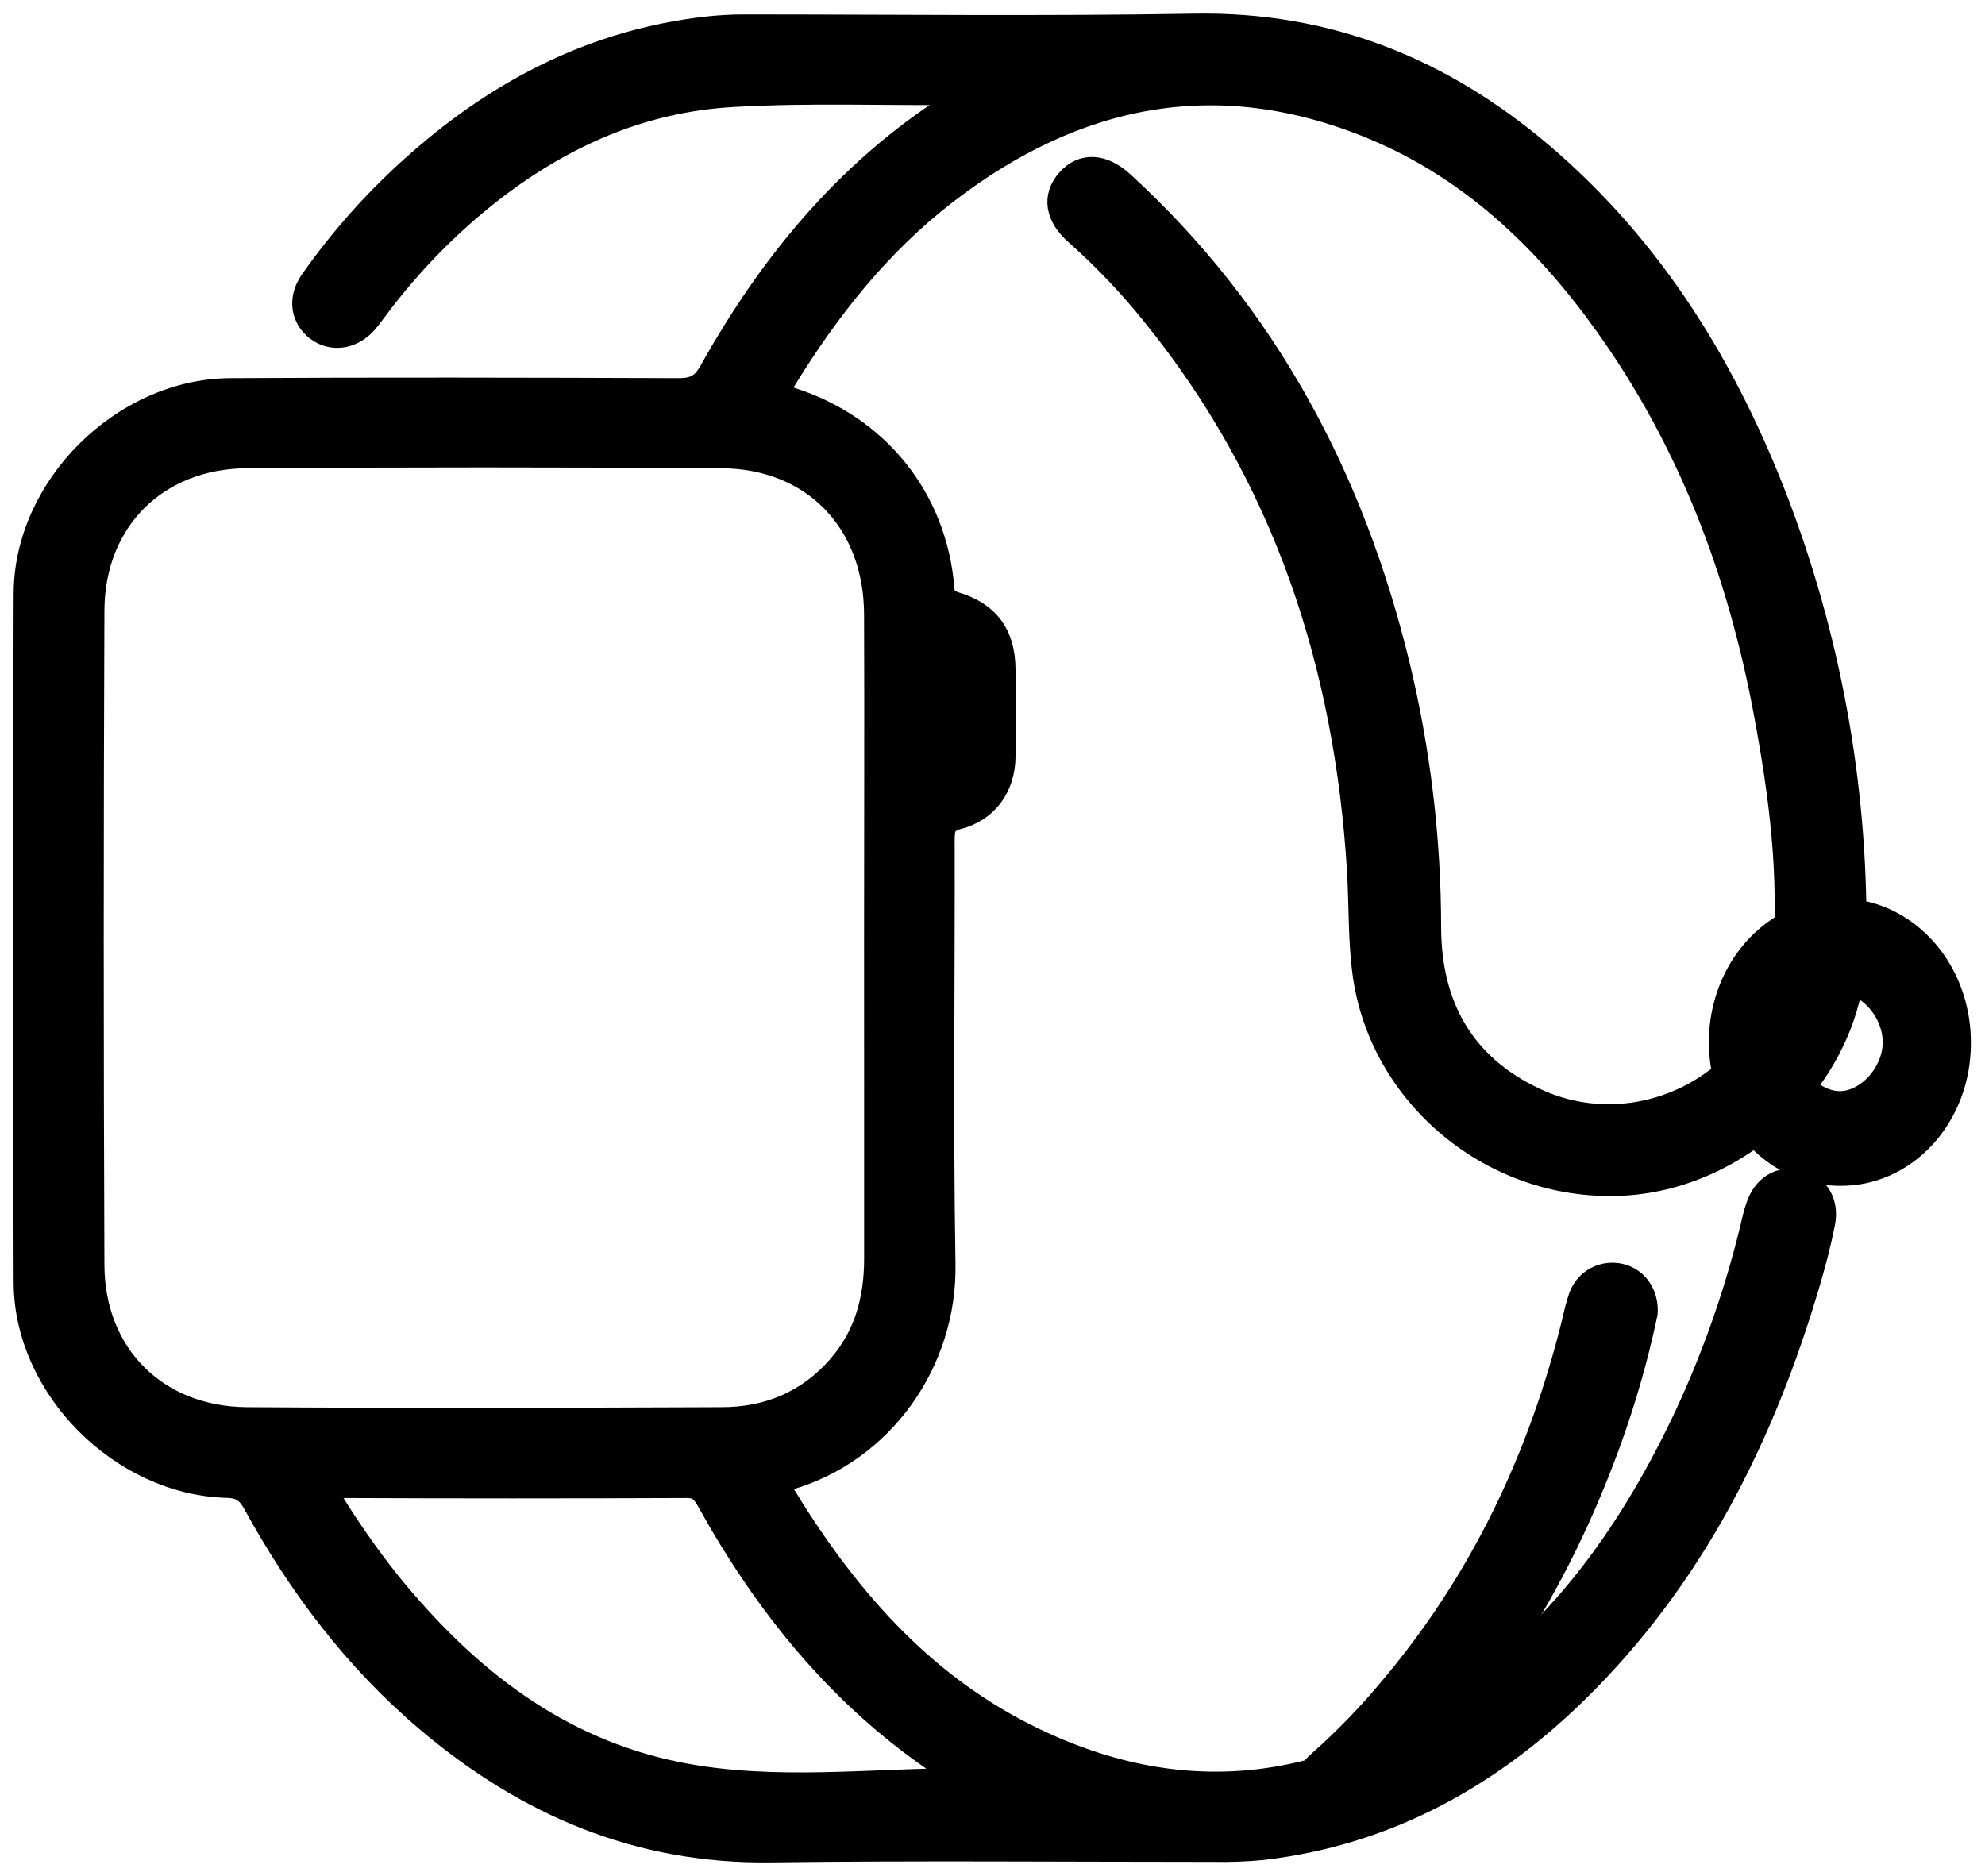 <svg xmlns="http://www.w3.org/2000/svg" fill="none" viewBox="0 0 73 69" height="69" width="73">
<mask fill="black" height="69" width="73" y="0" x="-0.02" maskUnits="userSpaceOnUse" id="path-1-outside-1_67_14890">
<rect height="69" width="73" x="-0.02" fill="white"></rect>
<path d="M35.721 3.441C35.658 3.4 35.623 3.357 35.589 3.359C32.704 3.396 29.817 3.268 26.933 3.437C23.574 3.632 20.674 4.926 18.056 6.945C16.457 8.19 15.033 9.643 13.82 11.265C13.68 11.451 13.548 11.637 13.393 11.814C12.919 12.348 12.223 12.447 11.713 12.062C11.204 11.677 11.075 11.014 11.508 10.387C12.642 8.769 13.967 7.294 15.457 5.994C18.481 3.337 21.932 1.574 25.985 1.109C26.446 1.057 26.91 1.031 27.375 1.031C32.893 1.031 38.41 1.098 43.926 1.003C48.817 0.917 52.986 2.613 56.639 5.718C60.745 9.209 63.454 13.662 65.343 18.643C67.304 23.848 68.251 29.379 68.132 34.938C68.059 39.421 64.027 43.325 59.53 43.485C54.897 43.65 50.894 40.256 50.254 35.9C50.067 34.622 50.114 33.31 50.036 32.013C49.573 24.428 47.313 17.499 42.473 11.526C41.615 10.456 40.668 9.46 39.642 8.549C38.929 7.925 38.827 7.246 39.334 6.673C39.842 6.1 40.543 6.148 41.234 6.781C46.5 11.606 49.683 17.61 51.349 24.473C52.111 27.633 52.497 30.871 52.499 34.121C52.51 37.011 53.723 39.235 56.417 40.5C60.437 42.392 65.277 39.702 65.677 35.29C65.953 32.227 65.55 29.181 64.986 26.172C64.02 20.995 62.187 16.165 59.101 11.863C56.861 8.735 54.12 6.13 50.517 4.635C44.792 2.263 39.536 3.333 34.733 7.039C32.273 8.939 30.377 11.342 28.761 13.982C28.498 14.416 28.543 14.574 29.064 14.741C32.236 15.75 34.331 18.383 34.598 21.645C34.626 22 34.734 22.153 35.094 22.261C36.296 22.62 36.839 23.377 36.847 24.628C36.847 25.694 36.858 26.762 36.847 27.83C36.836 28.898 36.248 29.735 35.223 30.003C34.682 30.143 34.609 30.415 34.609 30.883C34.622 36.084 34.55 41.285 34.639 46.484C34.703 50.061 32.4 53.319 28.991 54.309C28.601 54.422 28.476 54.549 28.705 54.926C30.972 58.663 33.743 61.912 37.729 63.905C43.37 66.729 48.776 66.071 53.855 62.494C57.606 59.852 60.138 56.21 62.066 52.113C63.155 49.775 63.998 47.331 64.579 44.819C64.611 44.683 64.65 44.549 64.695 44.417C64.927 43.71 65.469 43.369 66.124 43.518C66.779 43.667 67.134 44.244 66.99 44.969C66.847 45.695 66.658 46.417 66.449 47.128C64.775 52.822 62.185 58.014 57.871 62.219C54.663 65.336 50.911 67.392 46.404 67.915C45.802 67.971 45.197 67.993 44.593 67.98C39.168 67.98 33.743 67.93 28.319 67.999C23.479 68.06 19.384 66.294 15.766 63.229C13.124 60.996 11.075 58.276 9.422 55.263C9.166 54.8 8.894 54.605 8.347 54.592C4.503 54.489 1.017 51 1.002 47.178C0.973 38.729 0.973 30.279 1.002 21.829C1.017 17.942 4.565 14.432 8.466 14.408C13.962 14.375 19.455 14.388 24.949 14.408C25.559 14.408 25.895 14.241 26.203 13.686C28.491 9.592 31.428 6.077 35.507 3.61C35.582 3.558 35.653 3.501 35.721 3.441ZM32.277 34.493C32.277 30.526 32.292 26.559 32.277 22.584C32.26 19.136 29.948 16.743 26.529 16.721C20.714 16.681 14.897 16.681 9.078 16.721C5.72 16.743 3.354 19.092 3.34 22.447C3.307 30.474 3.307 38.502 3.34 46.531C3.354 49.88 5.716 52.234 9.08 52.256C14.897 52.295 20.713 52.279 26.531 52.256C28.259 52.256 29.754 51.642 30.915 50.308C31.915 49.16 32.275 47.796 32.279 46.317C32.282 42.391 32.277 38.446 32.277 34.493ZM35.688 65.527C35.244 65.233 34.792 64.949 34.355 64.645C30.821 62.197 28.213 58.942 26.145 55.228C25.944 54.865 25.772 54.595 25.264 54.597C20.986 54.616 16.706 54.616 12.424 54.597C11.879 54.597 11.823 54.748 12.101 55.191C12.745 56.241 13.451 57.252 14.216 58.218C17.052 61.724 20.45 64.43 24.986 65.319C28.522 66.011 32.118 65.522 35.688 65.527Z"></path>
<path d="M60.463 48.286C60.118 49.92 59.656 51.528 59.082 53.099C57.223 58.184 54.434 62.694 50.395 66.401C50.327 66.464 50.261 66.53 50.193 66.585C49.551 67.151 48.815 67.197 48.334 66.698C47.811 66.148 47.885 65.461 48.594 64.845C49.508 64.035 50.359 63.158 51.141 62.223C54.542 58.221 56.719 53.619 57.955 48.57C58.015 48.279 58.093 47.992 58.188 47.711C58.286 47.44 58.484 47.215 58.742 47.079C58.999 46.944 59.299 46.908 59.582 46.978C60.133 47.11 60.504 47.636 60.463 48.286Z"></path>
<path d="M67.652 43.114C66.796 43.111 65.961 42.828 65.252 42.298C64.543 41.769 63.991 41.019 63.667 40.142C63.343 39.265 63.261 38.301 63.432 37.372C63.603 36.444 64.019 35.592 64.627 34.926C65.235 34.259 66.007 33.808 66.847 33.629C67.687 33.45 68.555 33.551 69.343 33.92C70.131 34.289 70.802 34.909 71.271 35.701C71.741 36.493 71.987 37.422 71.98 38.37C71.982 38.998 71.872 39.62 71.654 40.201C71.437 40.781 71.118 41.307 70.715 41.749C70.311 42.191 69.833 42.539 69.307 42.773C68.781 43.008 68.218 43.123 67.652 43.114ZM69.738 38.305C69.719 37.119 68.734 36.037 67.673 36.028C66.612 36.018 65.569 37.16 65.586 38.354C65.604 39.548 66.592 40.621 67.652 40.631C68.711 40.641 69.756 39.504 69.738 38.305Z"></path>
</mask>
<path fill="black" d="M35.721 3.441C35.658 3.4 35.623 3.357 35.589 3.359C32.704 3.396 29.817 3.268 26.933 3.437C23.574 3.632 20.674 4.926 18.056 6.945C16.457 8.19 15.033 9.643 13.82 11.265C13.68 11.451 13.548 11.637 13.393 11.814C12.919 12.348 12.223 12.447 11.713 12.062C11.204 11.677 11.075 11.014 11.508 10.387C12.642 8.769 13.967 7.294 15.457 5.994C18.481 3.337 21.932 1.574 25.985 1.109C26.446 1.057 26.91 1.031 27.375 1.031C32.893 1.031 38.41 1.098 43.926 1.003C48.817 0.917 52.986 2.613 56.639 5.718C60.745 9.209 63.454 13.662 65.343 18.643C67.304 23.848 68.251 29.379 68.132 34.938C68.059 39.421 64.027 43.325 59.53 43.485C54.897 43.65 50.894 40.256 50.254 35.9C50.067 34.622 50.114 33.31 50.036 32.013C49.573 24.428 47.313 17.499 42.473 11.526C41.615 10.456 40.668 9.46 39.642 8.549C38.929 7.925 38.827 7.246 39.334 6.673C39.842 6.1 40.543 6.148 41.234 6.781C46.5 11.606 49.683 17.61 51.349 24.473C52.111 27.633 52.497 30.871 52.499 34.121C52.51 37.011 53.723 39.235 56.417 40.5C60.437 42.392 65.277 39.702 65.677 35.29C65.953 32.227 65.55 29.181 64.986 26.172C64.02 20.995 62.187 16.165 59.101 11.863C56.861 8.735 54.12 6.13 50.517 4.635C44.792 2.263 39.536 3.333 34.733 7.039C32.273 8.939 30.377 11.342 28.761 13.982C28.498 14.416 28.543 14.574 29.064 14.741C32.236 15.75 34.331 18.383 34.598 21.645C34.626 22 34.734 22.153 35.094 22.261C36.296 22.62 36.839 23.377 36.847 24.628C36.847 25.694 36.858 26.762 36.847 27.83C36.836 28.898 36.248 29.735 35.223 30.003C34.682 30.143 34.609 30.415 34.609 30.883C34.622 36.084 34.55 41.285 34.639 46.484C34.703 50.061 32.4 53.319 28.991 54.309C28.601 54.422 28.476 54.549 28.705 54.926C30.972 58.663 33.743 61.912 37.729 63.905C43.37 66.729 48.776 66.071 53.855 62.494C57.606 59.852 60.138 56.21 62.066 52.113C63.155 49.775 63.998 47.331 64.579 44.819C64.611 44.683 64.65 44.549 64.695 44.417C64.927 43.71 65.469 43.369 66.124 43.518C66.779 43.667 67.134 44.244 66.99 44.969C66.847 45.695 66.658 46.417 66.449 47.128C64.775 52.822 62.185 58.014 57.871 62.219C54.663 65.336 50.911 67.392 46.404 67.915C45.802 67.971 45.197 67.993 44.593 67.98C39.168 67.98 33.743 67.93 28.319 67.999C23.479 68.06 19.384 66.294 15.766 63.229C13.124 60.996 11.075 58.276 9.422 55.263C9.166 54.8 8.894 54.605 8.347 54.592C4.503 54.489 1.017 51 1.002 47.178C0.973 38.729 0.973 30.279 1.002 21.829C1.017 17.942 4.565 14.432 8.466 14.408C13.962 14.375 19.455 14.388 24.949 14.408C25.559 14.408 25.895 14.241 26.203 13.686C28.491 9.592 31.428 6.077 35.507 3.61C35.582 3.558 35.653 3.501 35.721 3.441ZM32.277 34.493C32.277 30.526 32.292 26.559 32.277 22.584C32.26 19.136 29.948 16.743 26.529 16.721C20.714 16.681 14.897 16.681 9.078 16.721C5.72 16.743 3.354 19.092 3.34 22.447C3.307 30.474 3.307 38.502 3.34 46.531C3.354 49.88 5.716 52.234 9.08 52.256C14.897 52.295 20.713 52.279 26.531 52.256C28.259 52.256 29.754 51.642 30.915 50.308C31.915 49.16 32.275 47.796 32.279 46.317C32.282 42.391 32.277 38.446 32.277 34.493ZM35.688 65.527C35.244 65.233 34.792 64.949 34.355 64.645C30.821 62.197 28.213 58.942 26.145 55.228C25.944 54.865 25.772 54.595 25.264 54.597C20.986 54.616 16.706 54.616 12.424 54.597C11.879 54.597 11.823 54.748 12.101 55.191C12.745 56.241 13.451 57.252 14.216 58.218C17.052 61.724 20.45 64.43 24.986 65.319C28.522 66.011 32.118 65.522 35.688 65.527Z"></path>
<path fill="black" d="M60.463 48.286C60.118 49.92 59.656 51.528 59.082 53.099C57.223 58.184 54.434 62.694 50.395 66.401C50.327 66.464 50.261 66.53 50.193 66.585C49.551 67.151 48.815 67.197 48.334 66.698C47.811 66.148 47.885 65.461 48.594 64.845C49.508 64.035 50.359 63.158 51.141 62.223C54.542 58.221 56.719 53.619 57.955 48.57C58.015 48.279 58.093 47.992 58.188 47.711C58.286 47.44 58.484 47.215 58.742 47.079C58.999 46.944 59.299 46.908 59.582 46.978C60.133 47.11 60.504 47.636 60.463 48.286Z"></path>
<path fill="black" d="M67.652 43.114C66.796 43.111 65.961 42.828 65.252 42.298C64.543 41.769 63.991 41.019 63.667 40.142C63.343 39.265 63.261 38.301 63.432 37.372C63.603 36.444 64.019 35.592 64.627 34.926C65.235 34.259 66.007 33.808 66.847 33.629C67.687 33.45 68.555 33.551 69.343 33.92C70.131 34.289 70.802 34.909 71.271 35.701C71.741 36.493 71.987 37.422 71.98 38.37C71.982 38.998 71.872 39.62 71.654 40.201C71.437 40.781 71.118 41.307 70.715 41.749C70.311 42.191 69.833 42.539 69.307 42.773C68.781 43.008 68.218 43.123 67.652 43.114ZM69.738 38.305C69.719 37.119 68.734 36.037 67.673 36.028C66.612 36.018 65.569 37.16 65.586 38.354C65.604 39.548 66.592 40.621 67.652 40.631C68.711 40.641 69.756 39.504 69.738 38.305Z"></path>
<path mask="url(#path-1-outside-1_67_14890)" stroke="black" d="M35.721 3.441C35.658 3.4 35.623 3.357 35.589 3.359C32.704 3.396 29.817 3.268 26.933 3.437C23.574 3.632 20.674 4.926 18.056 6.945C16.457 8.19 15.033 9.643 13.82 11.265C13.68 11.451 13.548 11.637 13.393 11.814C12.919 12.348 12.223 12.447 11.713 12.062C11.204 11.677 11.075 11.014 11.508 10.387C12.642 8.769 13.967 7.294 15.457 5.994C18.481 3.337 21.932 1.574 25.985 1.109C26.446 1.057 26.91 1.031 27.375 1.031C32.893 1.031 38.41 1.098 43.926 1.003C48.817 0.917 52.986 2.613 56.639 5.718C60.745 9.209 63.454 13.662 65.343 18.643C67.304 23.848 68.251 29.379 68.132 34.938C68.059 39.421 64.027 43.325 59.53 43.485C54.897 43.65 50.894 40.256 50.254 35.9C50.067 34.622 50.114 33.31 50.036 32.013C49.573 24.428 47.313 17.499 42.473 11.526C41.615 10.456 40.668 9.46 39.642 8.549C38.929 7.925 38.827 7.246 39.334 6.673C39.842 6.1 40.543 6.148 41.234 6.781C46.5 11.606 49.683 17.61 51.349 24.473C52.111 27.633 52.497 30.871 52.499 34.121C52.51 37.011 53.723 39.235 56.417 40.5C60.437 42.392 65.277 39.702 65.677 35.29C65.953 32.227 65.55 29.181 64.986 26.172C64.02 20.995 62.187 16.165 59.101 11.863C56.861 8.735 54.12 6.13 50.517 4.635C44.792 2.263 39.536 3.333 34.733 7.039C32.273 8.939 30.377 11.342 28.761 13.982C28.498 14.416 28.543 14.574 29.064 14.741C32.236 15.75 34.331 18.383 34.598 21.645C34.626 22 34.734 22.153 35.094 22.261C36.296 22.62 36.839 23.377 36.847 24.628C36.847 25.694 36.858 26.762 36.847 27.83C36.836 28.898 36.248 29.735 35.223 30.003C34.682 30.143 34.609 30.415 34.609 30.883C34.622 36.084 34.55 41.285 34.639 46.484C34.703 50.061 32.4 53.319 28.991 54.309C28.601 54.422 28.476 54.549 28.705 54.926C30.972 58.663 33.743 61.912 37.729 63.905C43.37 66.729 48.776 66.071 53.855 62.494C57.606 59.852 60.138 56.21 62.066 52.113C63.155 49.775 63.998 47.331 64.579 44.819C64.611 44.683 64.65 44.549 64.695 44.417C64.927 43.71 65.469 43.369 66.124 43.518C66.779 43.667 67.134 44.244 66.99 44.969C66.847 45.695 66.658 46.417 66.449 47.128C64.775 52.822 62.185 58.014 57.871 62.219C54.663 65.336 50.911 67.392 46.404 67.915C45.802 67.971 45.197 67.993 44.593 67.98C39.168 67.98 33.743 67.93 28.319 67.999C23.479 68.06 19.384 66.294 15.766 63.229C13.124 60.996 11.075 58.276 9.422 55.263C9.166 54.8 8.894 54.605 8.347 54.592C4.503 54.489 1.017 51 1.002 47.178C0.973 38.729 0.973 30.279 1.002 21.829C1.017 17.942 4.565 14.432 8.466 14.408C13.962 14.375 19.455 14.388 24.949 14.408C25.559 14.408 25.895 14.241 26.203 13.686C28.491 9.592 31.428 6.077 35.507 3.61C35.582 3.558 35.653 3.501 35.721 3.441ZM32.277 34.493C32.277 30.526 32.292 26.559 32.277 22.584C32.26 19.136 29.948 16.743 26.529 16.721C20.714 16.681 14.897 16.681 9.078 16.721C5.72 16.743 3.354 19.092 3.34 22.447C3.307 30.474 3.307 38.502 3.34 46.531C3.354 49.88 5.716 52.234 9.08 52.256C14.897 52.295 20.713 52.279 26.531 52.256C28.259 52.256 29.754 51.642 30.915 50.308C31.915 49.16 32.275 47.796 32.279 46.317C32.282 42.391 32.277 38.446 32.277 34.493ZM35.688 65.527C35.244 65.233 34.792 64.949 34.355 64.645C30.821 62.197 28.213 58.942 26.145 55.228C25.944 54.865 25.772 54.595 25.264 54.597C20.986 54.616 16.706 54.616 12.424 54.597C11.879 54.597 11.823 54.748 12.101 55.191C12.745 56.241 13.451 57.252 14.216 58.218C17.052 61.724 20.45 64.43 24.986 65.319C28.522 66.011 32.118 65.522 35.688 65.527Z"></path>
<path mask="url(#path-1-outside-1_67_14890)" stroke="black" d="M60.463 48.286C60.118 49.92 59.656 51.528 59.082 53.099C57.223 58.184 54.434 62.694 50.395 66.401C50.327 66.464 50.261 66.53 50.193 66.585C49.551 67.151 48.815 67.197 48.334 66.698C47.811 66.148 47.885 65.461 48.594 64.845C49.508 64.035 50.359 63.158 51.141 62.223C54.542 58.221 56.719 53.619 57.955 48.57C58.015 48.279 58.093 47.992 58.188 47.711C58.286 47.44 58.484 47.215 58.742 47.079C58.999 46.944 59.299 46.908 59.582 46.978C60.133 47.11 60.504 47.636 60.463 48.286Z"></path>
<path mask="url(#path-1-outside-1_67_14890)" stroke="black" d="M67.652 43.114C66.796 43.111 65.961 42.828 65.252 42.298C64.543 41.769 63.991 41.019 63.667 40.142C63.343 39.265 63.261 38.301 63.432 37.372C63.603 36.444 64.019 35.592 64.627 34.926C65.235 34.259 66.007 33.808 66.847 33.629C67.687 33.45 68.555 33.551 69.343 33.92C70.131 34.289 70.802 34.909 71.271 35.701C71.741 36.493 71.987 37.422 71.98 38.37C71.982 38.998 71.872 39.62 71.654 40.201C71.437 40.781 71.118 41.307 70.715 41.749C70.311 42.191 69.833 42.539 69.307 42.773C68.781 43.008 68.218 43.123 67.652 43.114ZM69.738 38.305C69.719 37.119 68.734 36.037 67.673 36.028C66.612 36.018 65.569 37.16 65.586 38.354C65.604 39.548 66.592 40.621 67.652 40.631C68.711 40.641 69.756 39.504 69.738 38.305Z"></path>
</svg>
